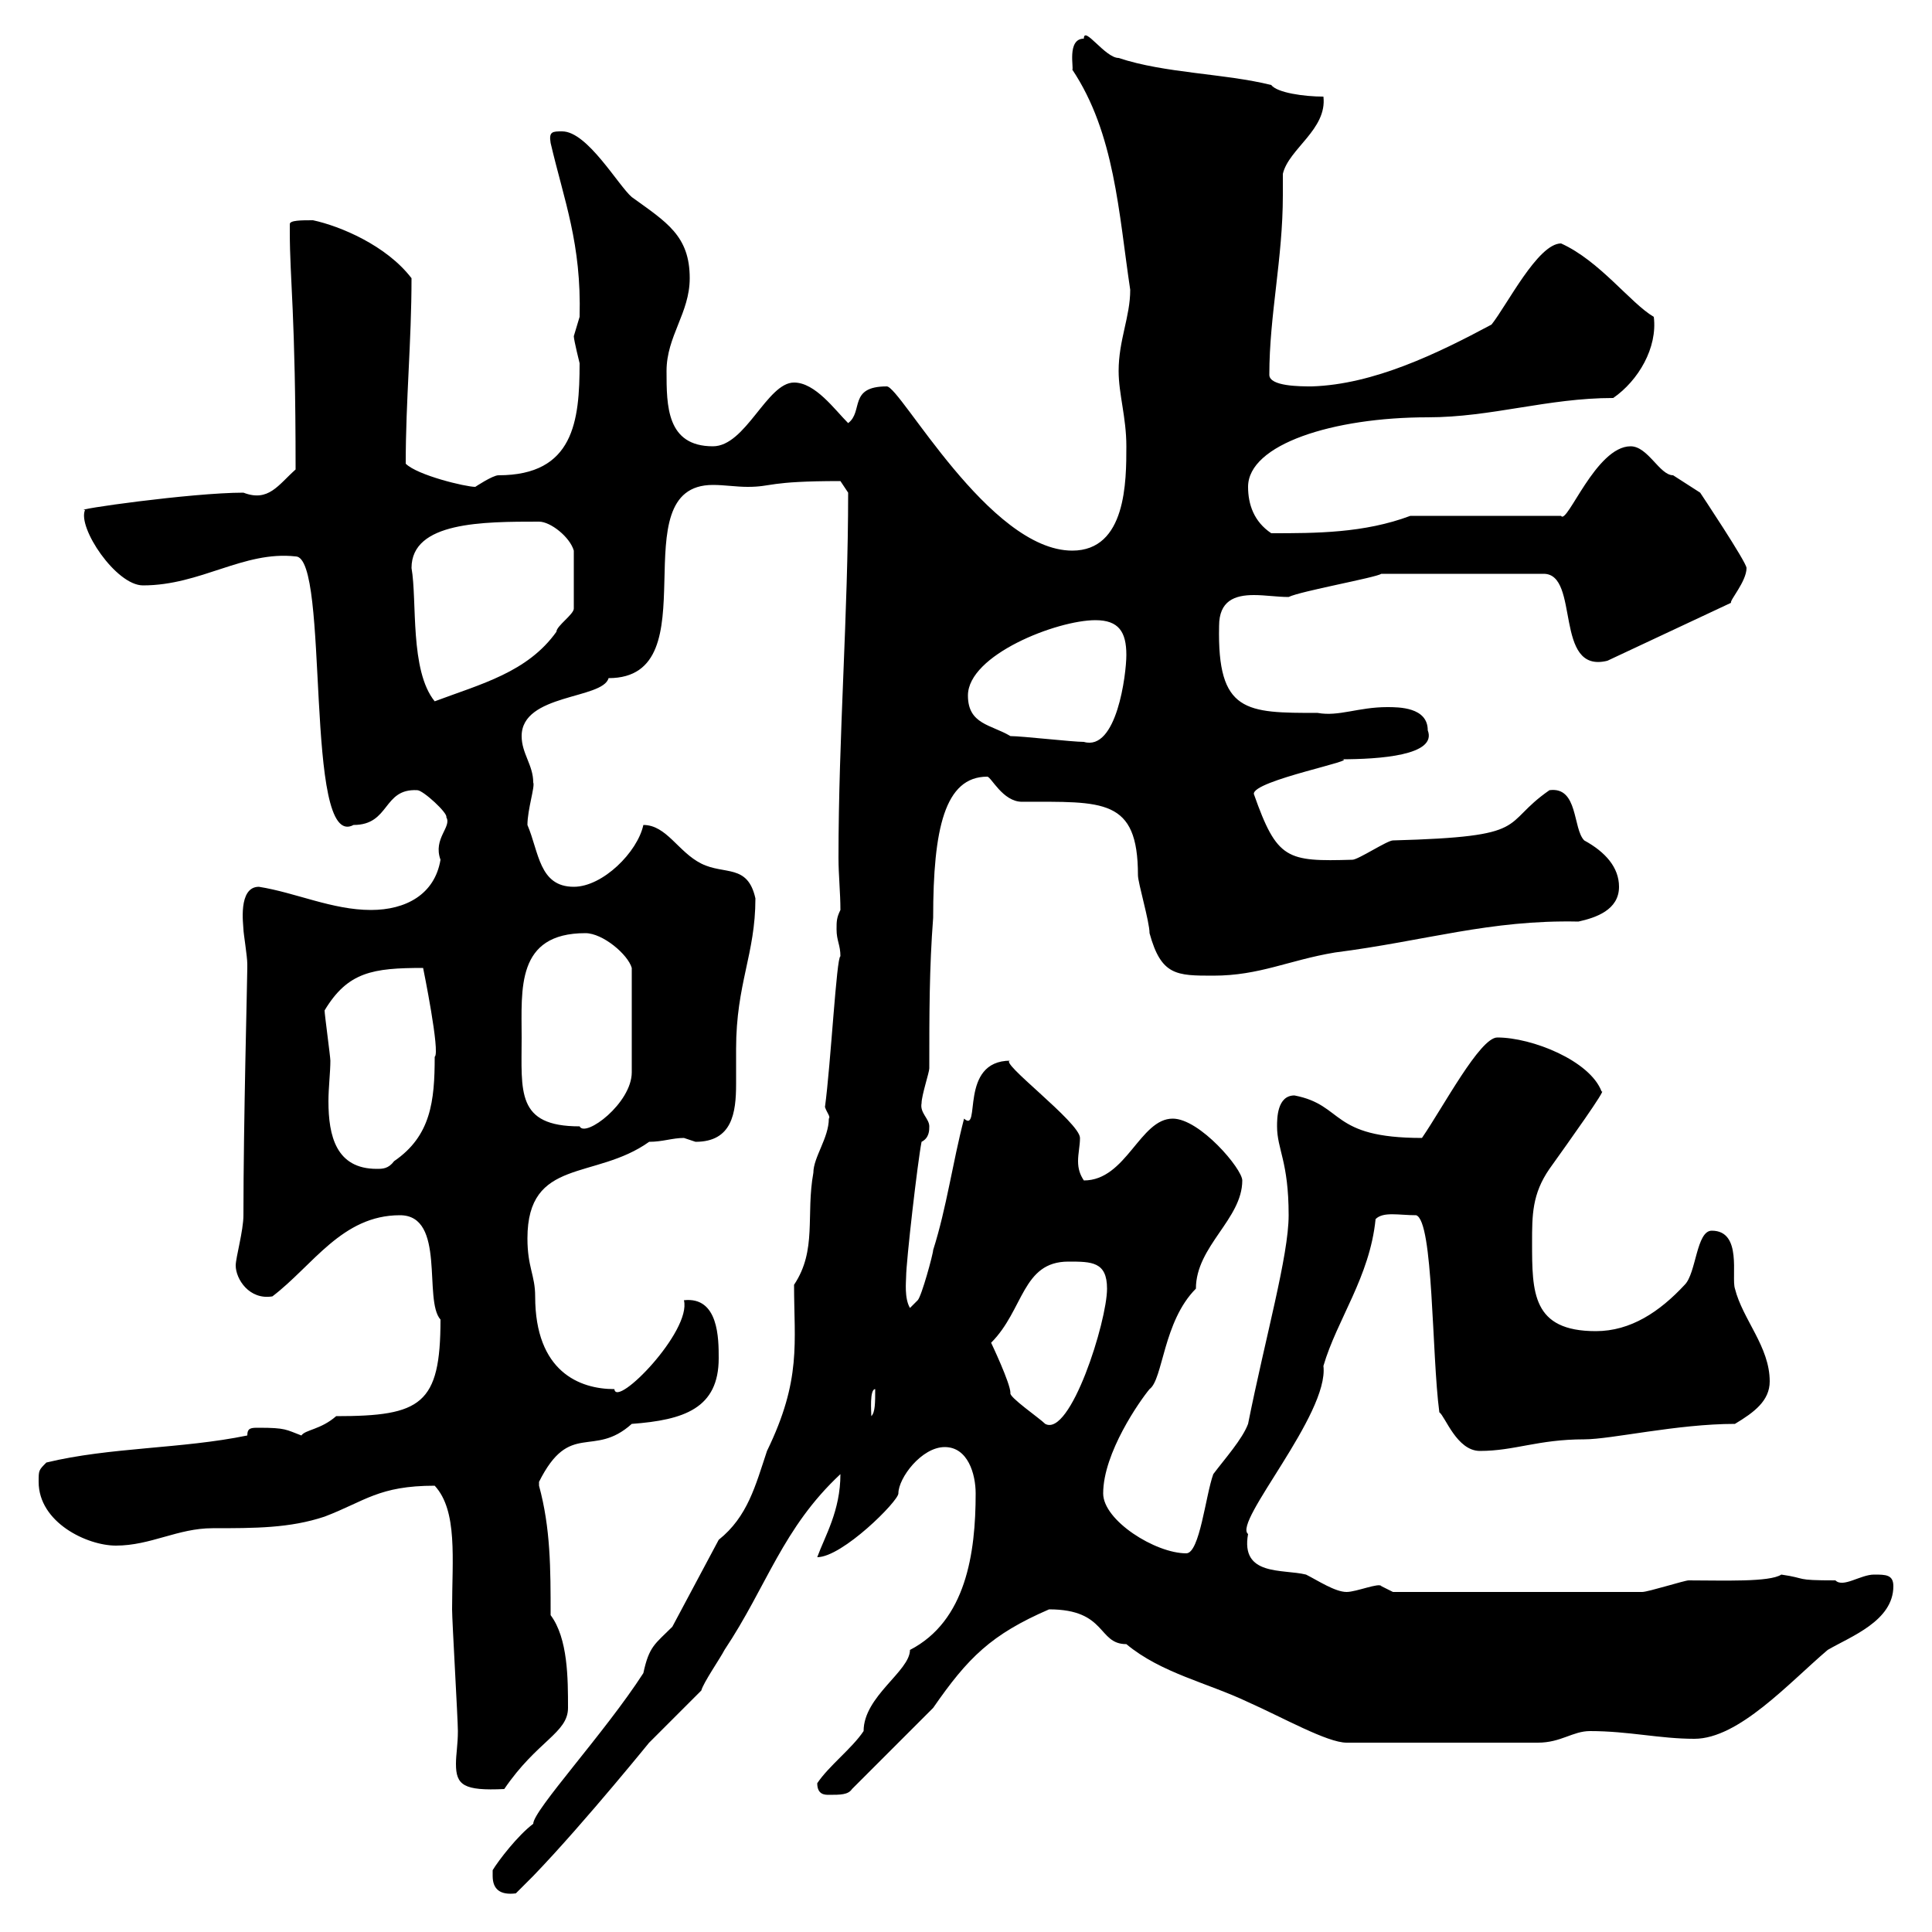 <svg xmlns="http://www.w3.org/2000/svg" xmlns:xlink="http://www.w3.org/1999/xlink" width="300" height="300"><path d="M76.50 291.30C76.50 293.40 77.70 294.30 80.10 294C80.10 294 81.90 292.20 82.80 291.30C90.90 282.90 102 269.10 100.80 270.60C101.70 269.70 108 263.40 108.90 262.50C109.20 261.30 111.90 257.40 112.50 256.20C119.10 246.30 121.50 237.30 130.50 228.90C130.50 234.60 128.10 238.50 126.90 241.80C130.80 241.80 139.50 233.10 139.50 231.90C139.50 229.50 143.10 224.70 146.70 224.70C150.30 224.70 151.50 228.90 151.50 231.90C151.50 241.20 150 251.70 141.30 256.20C141.30 259.50 134.10 263.40 134.10 268.80C132.30 271.50 128.70 274.20 126.90 276.90C126.90 278.70 128.10 278.70 128.70 278.70C130.50 278.70 131.70 278.70 132.30 277.80L144.90 265.20C150.30 257.40 153.90 253.80 162.90 249.90C171.90 249.90 170.40 255.30 174.90 255.30C180.30 259.80 187.50 261.30 193.80 264.30C199.20 266.70 206.10 270.60 209.10 270.60L238.80 270.60C242.40 270.60 244.20 268.80 246.90 268.80C252.90 268.80 257.70 270 263.10 270C270 270 277.80 261.30 283.80 256.20C287.40 254.10 294 251.70 294 246.30C294 244.50 292.80 244.50 291 244.50C288.90 244.50 286.20 246.60 285 245.40C278.40 245.40 280.80 245.10 276.60 244.50C274.80 245.70 267.60 245.40 262.20 245.40C261.60 245.40 255.90 247.20 255 247.20L216.30 247.20C216.30 247.20 214.50 246.30 214.50 246.30C214.20 245.70 210.60 247.20 209.10 247.20C207.30 247.20 204.60 245.40 202.80 244.50C199.20 243.60 192.60 244.80 193.80 238.20C191.40 236.40 206.40 219.60 205.50 212.10C207.60 204.90 212.70 198.30 213.60 189.30C214.80 188.10 217.20 188.70 219.90 188.70C222.60 189.60 222.30 210.30 223.50 219.30C224.40 219.90 226.20 225.30 229.80 225.30C235.20 225.30 238.80 223.50 246 223.50C250.20 223.50 260.40 221.10 269.40 221.10C272.40 219.30 274.80 217.50 274.80 214.50C274.80 209.10 270.60 204.90 269.40 200.10C268.80 198.30 270.60 191.10 265.80 191.10C263.40 191.10 263.40 197.70 261.60 199.50C257.70 203.70 253.20 206.70 247.80 206.70C237.90 206.70 237.90 200.70 237.90 192.90C237.90 188.70 237.90 185.40 240.60 181.50C243.60 177.30 249.60 168.90 248.70 169.50C246.90 164.70 237.90 161.10 232.50 161.10C229.80 161.10 224.10 171.90 220.80 176.70C206.40 176.70 208.80 171.60 201 170.10C198.30 170.10 198.30 173.70 198.30 174.90C198.30 178.50 200.10 180.30 200.10 188.70C200.10 195 196.50 207.60 193.80 221.10C192.90 223.50 190.20 226.50 188.40 228.90C187.20 232.20 186.30 241.20 184.20 241.20C179.40 241.20 171.30 236.10 171.30 231.90C171.30 225.60 177 217.50 178.50 215.70C180.60 214.20 180.60 205.20 185.70 200.10C185.70 193.50 192.90 189.30 192.90 183.30C192.90 181.50 186.30 173.70 182.10 173.70C177 173.70 174.90 183.30 168.30 183.30C167.70 182.40 167.40 181.50 167.40 180.30C167.40 179.10 167.70 177.90 167.70 176.70C167.70 174.30 154.80 164.70 156.90 164.70C148.80 164.70 152.40 176.10 149.70 173.70C147.90 180.60 147 187.50 144.90 194.10C144.90 194.70 143.10 201.30 142.50 201.90C142.50 201.90 141.30 203.10 141.30 203.10C140.40 201.60 140.70 198.90 140.70 198.30C140.70 195.90 142.50 180.30 143.10 177.30C144.30 176.70 144.30 175.50 144.30 174.90C144.30 173.70 142.80 172.80 143.10 171.30C143.10 170.10 144.30 166.50 144.30 165.90C144.30 157.50 144.30 150.30 144.90 142.50C144.90 128.70 146.70 120.60 153.30 120.60C153.90 120.60 155.70 124.50 158.70 124.50C171.30 124.50 176.70 123.90 176.70 135.90C176.70 137.10 178.50 143.10 178.50 144.90C180.30 151.50 182.70 151.50 188.40 151.50C195.60 151.50 200.10 149.10 207.30 147.90C221.40 146.10 231.30 142.80 245.10 143.10C247.80 142.50 251.40 141.30 251.40 137.70C251.40 134.70 249.30 132.30 246 130.50C244.20 128.70 245.10 122.10 240.60 122.70C232.80 128.10 238.20 129.90 216.30 130.50C215.40 130.50 210.90 133.50 210 133.50C199.80 133.80 198.30 133.50 194.70 123.30C194.40 121.20 211.80 117.90 208.20 117.90C214.20 117.90 223.20 117.30 221.70 113.40C221.70 109.80 217.20 109.80 215.40 109.80C210.90 109.80 207.90 111.30 204.60 110.70C193.50 110.70 189 110.70 189.30 97.20C189.30 93.30 191.70 92.40 194.70 92.40C196.50 92.40 198.30 92.70 200.10 92.70C201.90 91.80 213.60 89.70 214.50 89.10L239.70 89.10C245.40 89.10 241.20 104.70 249.60 102.60L268.80 93.60C268.50 93.30 271.20 90.30 271.20 88.20C271.20 87.30 264 76.50 264 76.50C264 76.50 259.80 73.80 259.80 73.80C257.70 73.80 255.90 69.30 253.20 69.30C247.80 69.30 243.30 81.60 242.40 80.10L219 80.10C211.80 82.80 204.30 82.80 197.40 82.80C194.70 81 193.80 78.30 193.80 75.60C193.80 69 207 64.80 221.70 64.80C231.60 64.80 240.30 61.80 250.50 61.80C254.40 59.10 257.40 54 256.80 49.20C253.20 47.10 248.40 40.50 242.40 37.80C238.80 37.80 234 47.40 231.60 50.40C223.20 54.90 213.30 59.70 203.70 60C201.90 60 197.10 60 197.10 58.20C197.10 48.90 199.20 40.20 199.20 30.30C199.20 29.10 199.20 27.90 199.20 27C200.10 23.10 206.10 20.10 205.50 15C202.50 15 198.30 14.40 197.40 13.20C190.20 11.40 180.90 11.40 173.70 9C171.60 9 168.30 3.90 168.30 6C165.60 6 166.80 10.80 166.50 10.80C173.10 20.70 173.70 33 175.50 45C175.50 49.20 173.70 52.80 173.70 57.60C173.70 61.20 174.90 64.80 174.90 69.30C174.90 74.70 174.90 85.50 166.50 85.50C153.60 85.50 139.80 60 137.70 60C131.70 60 134.10 63.90 131.70 65.70C129.60 63.60 126.60 59.40 123.30 59.40C119.10 59.40 115.80 69.30 110.70 69.30C103.50 69.30 103.50 63 103.50 57.60C103.50 52.20 107.10 48.60 107.10 43.20C107.10 36.60 103.50 34.50 98.10 30.60C96 28.80 91.20 20.40 87.30 20.40C85.80 20.40 85.20 20.40 85.50 22.20C87.60 31.20 90.30 37.80 90 49.20C90 49.20 89.10 52.20 89.10 52.20C89.10 52.80 90 56.40 90 56.40C90 65.40 89.10 73.80 77.40 73.80C76.50 73.80 73.80 75.60 73.80 75.60C72.30 75.60 64.80 73.80 63 72C63 62.10 63.90 53.10 63.90 43.20C60 38.10 52.80 35.10 48.60 34.20C46.80 34.20 45 34.20 45 34.80C45 36 45 36 45 36C45 43.50 45.90 48.60 45.90 72.90C43.20 75.30 41.70 78 37.80 76.50C29.70 76.50 10.80 79.20 13.20 79.20C12 81.90 18 90.90 22.20 90.90C31.20 90.90 37.80 85.50 45.90 86.40C51.30 86.40 47.10 132.30 54.90 128.10C60.60 128.10 59.40 122.40 64.80 122.70C65.70 122.70 69.60 126.30 69.30 126.90C70.20 128.40 67.20 130.20 68.40 133.50C67.50 138.90 63 141.30 57.60 141.30C51.60 141.30 45.90 138.60 40.20 137.70C36.90 137.70 37.80 143.70 37.80 144.30C37.80 144.90 38.40 148.50 38.40 149.70C38.40 150.30 38.40 150.30 38.40 150.30C38.40 152.10 37.80 174.30 37.80 188.70C37.80 191.10 36.60 195.30 36.60 196.50C36.60 198.60 38.70 201.90 42.30 201.30C48.60 196.50 53.10 188.70 62.10 188.70C69.30 188.70 65.70 201.90 68.40 204.90C68.40 218.10 65.40 219.90 52.20 219.90C49.80 222 47.40 222 46.80 222.90C44.40 222 44.40 221.70 40.20 221.70C39 221.70 38.40 221.70 38.40 222.90C28.20 225 17.10 224.70 7.20 227.10C6 228.30 6 228.30 6 230.10C6 236.40 13.50 240 18 240C23.40 240 27.60 237.30 33 237.30C39.60 237.30 45 237.30 50.40 235.50C56.70 233.10 58.80 230.70 67.50 230.70C71.10 234.60 70.20 242.10 70.20 249.90C70.20 251.70 71.10 267 71.10 268.80C71.10 270.90 70.80 272.40 70.80 273.90C70.80 277.20 72 278.10 78.30 277.80C83.40 270.30 88.20 269.10 88.20 265.20C88.20 260.70 88.20 254.40 85.50 250.80C85.50 243.60 85.50 237.30 83.70 230.70C83.70 230.70 83.70 230.70 83.70 230.10C88.50 220.50 92.10 226.50 98.10 221.10C106.20 220.50 111.60 218.70 111.60 210.90C111.60 207.90 111.60 201.30 106.20 201.90C107.40 206.70 95.70 218.70 95.40 215.70C90 215.70 83.10 213 83.10 201.30C83.10 198 81.90 196.80 81.90 192.30C81.90 179.70 92.40 183.30 100.80 177.30C102.90 177.30 104.40 176.70 106.20 176.70C106.20 176.70 108 177.30 108 177.30C113.70 177.30 114.30 172.80 114.30 168.30C114.30 166.20 114.30 164.40 114.30 162.90C114.30 152.70 117.30 148.20 117.30 139.50C116.10 134.10 112.50 135.90 108.90 134.10C105.30 132.30 103.50 128.10 99.90 128.10C99 132.30 93.60 137.70 89.10 137.70C83.70 137.70 83.70 132.30 81.90 128.10C81.90 125.70 83.10 122.10 82.80 121.50C82.80 118.80 81 117 81 114.30C81 107.70 93.60 108.60 94.50 105.30C110.70 105.30 96 75.30 110.70 75.30C112.50 75.30 114.30 75.60 116.10 75.60C120 75.60 119.10 74.70 130.50 74.70L131.70 76.50C131.70 95.40 130.20 114.30 130.20 133.20C130.20 135.90 130.50 138.60 130.50 141.30C129.90 142.50 129.90 143.10 129.90 144.30C129.90 146.10 130.50 146.70 130.50 148.50C129.90 148.50 129 165.30 128.10 171.90C128.40 172.80 129 173.40 128.70 173.70C128.70 176.70 126.30 179.70 126.30 182.10C125.10 188.70 126.90 194.10 123.30 199.50C123.30 208.50 124.50 214.20 119.10 225.30C117.30 230.70 116.10 235.50 111.60 239.10L104.40 252.60C101.70 255.30 100.80 255.60 99.90 259.80C93.90 269.10 82.80 281.10 82.80 283.20C80.40 285 77.40 288.90 76.50 290.40C76.50 290.40 76.50 291.30 76.50 291.30ZM153.90 208.50C159 203.40 158.70 195.90 165.90 195.90C169.50 195.90 171.90 195.90 171.90 200.10C171.90 205.20 166.20 223.20 162.30 221.10C161.40 220.20 156.60 216.90 156.90 216.30C156.90 214.80 153.90 208.50 153.90 208.50ZM135.90 215.70C135.90 217.80 135.90 219.30 135.30 219.90C135.30 219.30 135 215.70 135.90 215.70ZM50.40 156.90C54 150.90 57.90 150.30 65.70 150.30C65.70 150.30 68.40 163.50 67.50 164.10C67.50 171 66.90 176.40 61.20 180.30C60.30 181.50 59.40 181.50 58.50 181.50C52.20 181.50 51 176.40 51 171C51 168.90 51.30 166.50 51.30 164.70C51.30 164.10 50.40 157.50 50.40 156.90ZM81 161.10C81 153.60 80.10 144.90 90.90 144.90C93.60 144.90 97.50 148.20 98.10 150.30L98.10 166.50C98.10 171.30 90.90 176.70 90 174.90C80.10 174.90 81 169.50 81 161.10ZM156.90 114.30C153.90 112.50 150.30 112.50 150.30 108C150.30 101.70 164.10 96.30 170.10 96.30C173.70 96.30 174.90 98.10 174.90 101.70C174.90 104.70 173.40 116.70 168.30 115.20C166.50 115.20 158.70 114.30 156.90 114.30ZM63.90 88.20C63.90 81 75 81 83.70 81C85.50 81 88.50 83.40 89.10 85.50L89.10 94.50C89.10 95.40 86.40 97.20 86.40 98.10C81.90 104.40 74.70 106.20 67.50 108.90C63.60 104.10 64.80 93.30 63.90 88.20Z"/></svg>